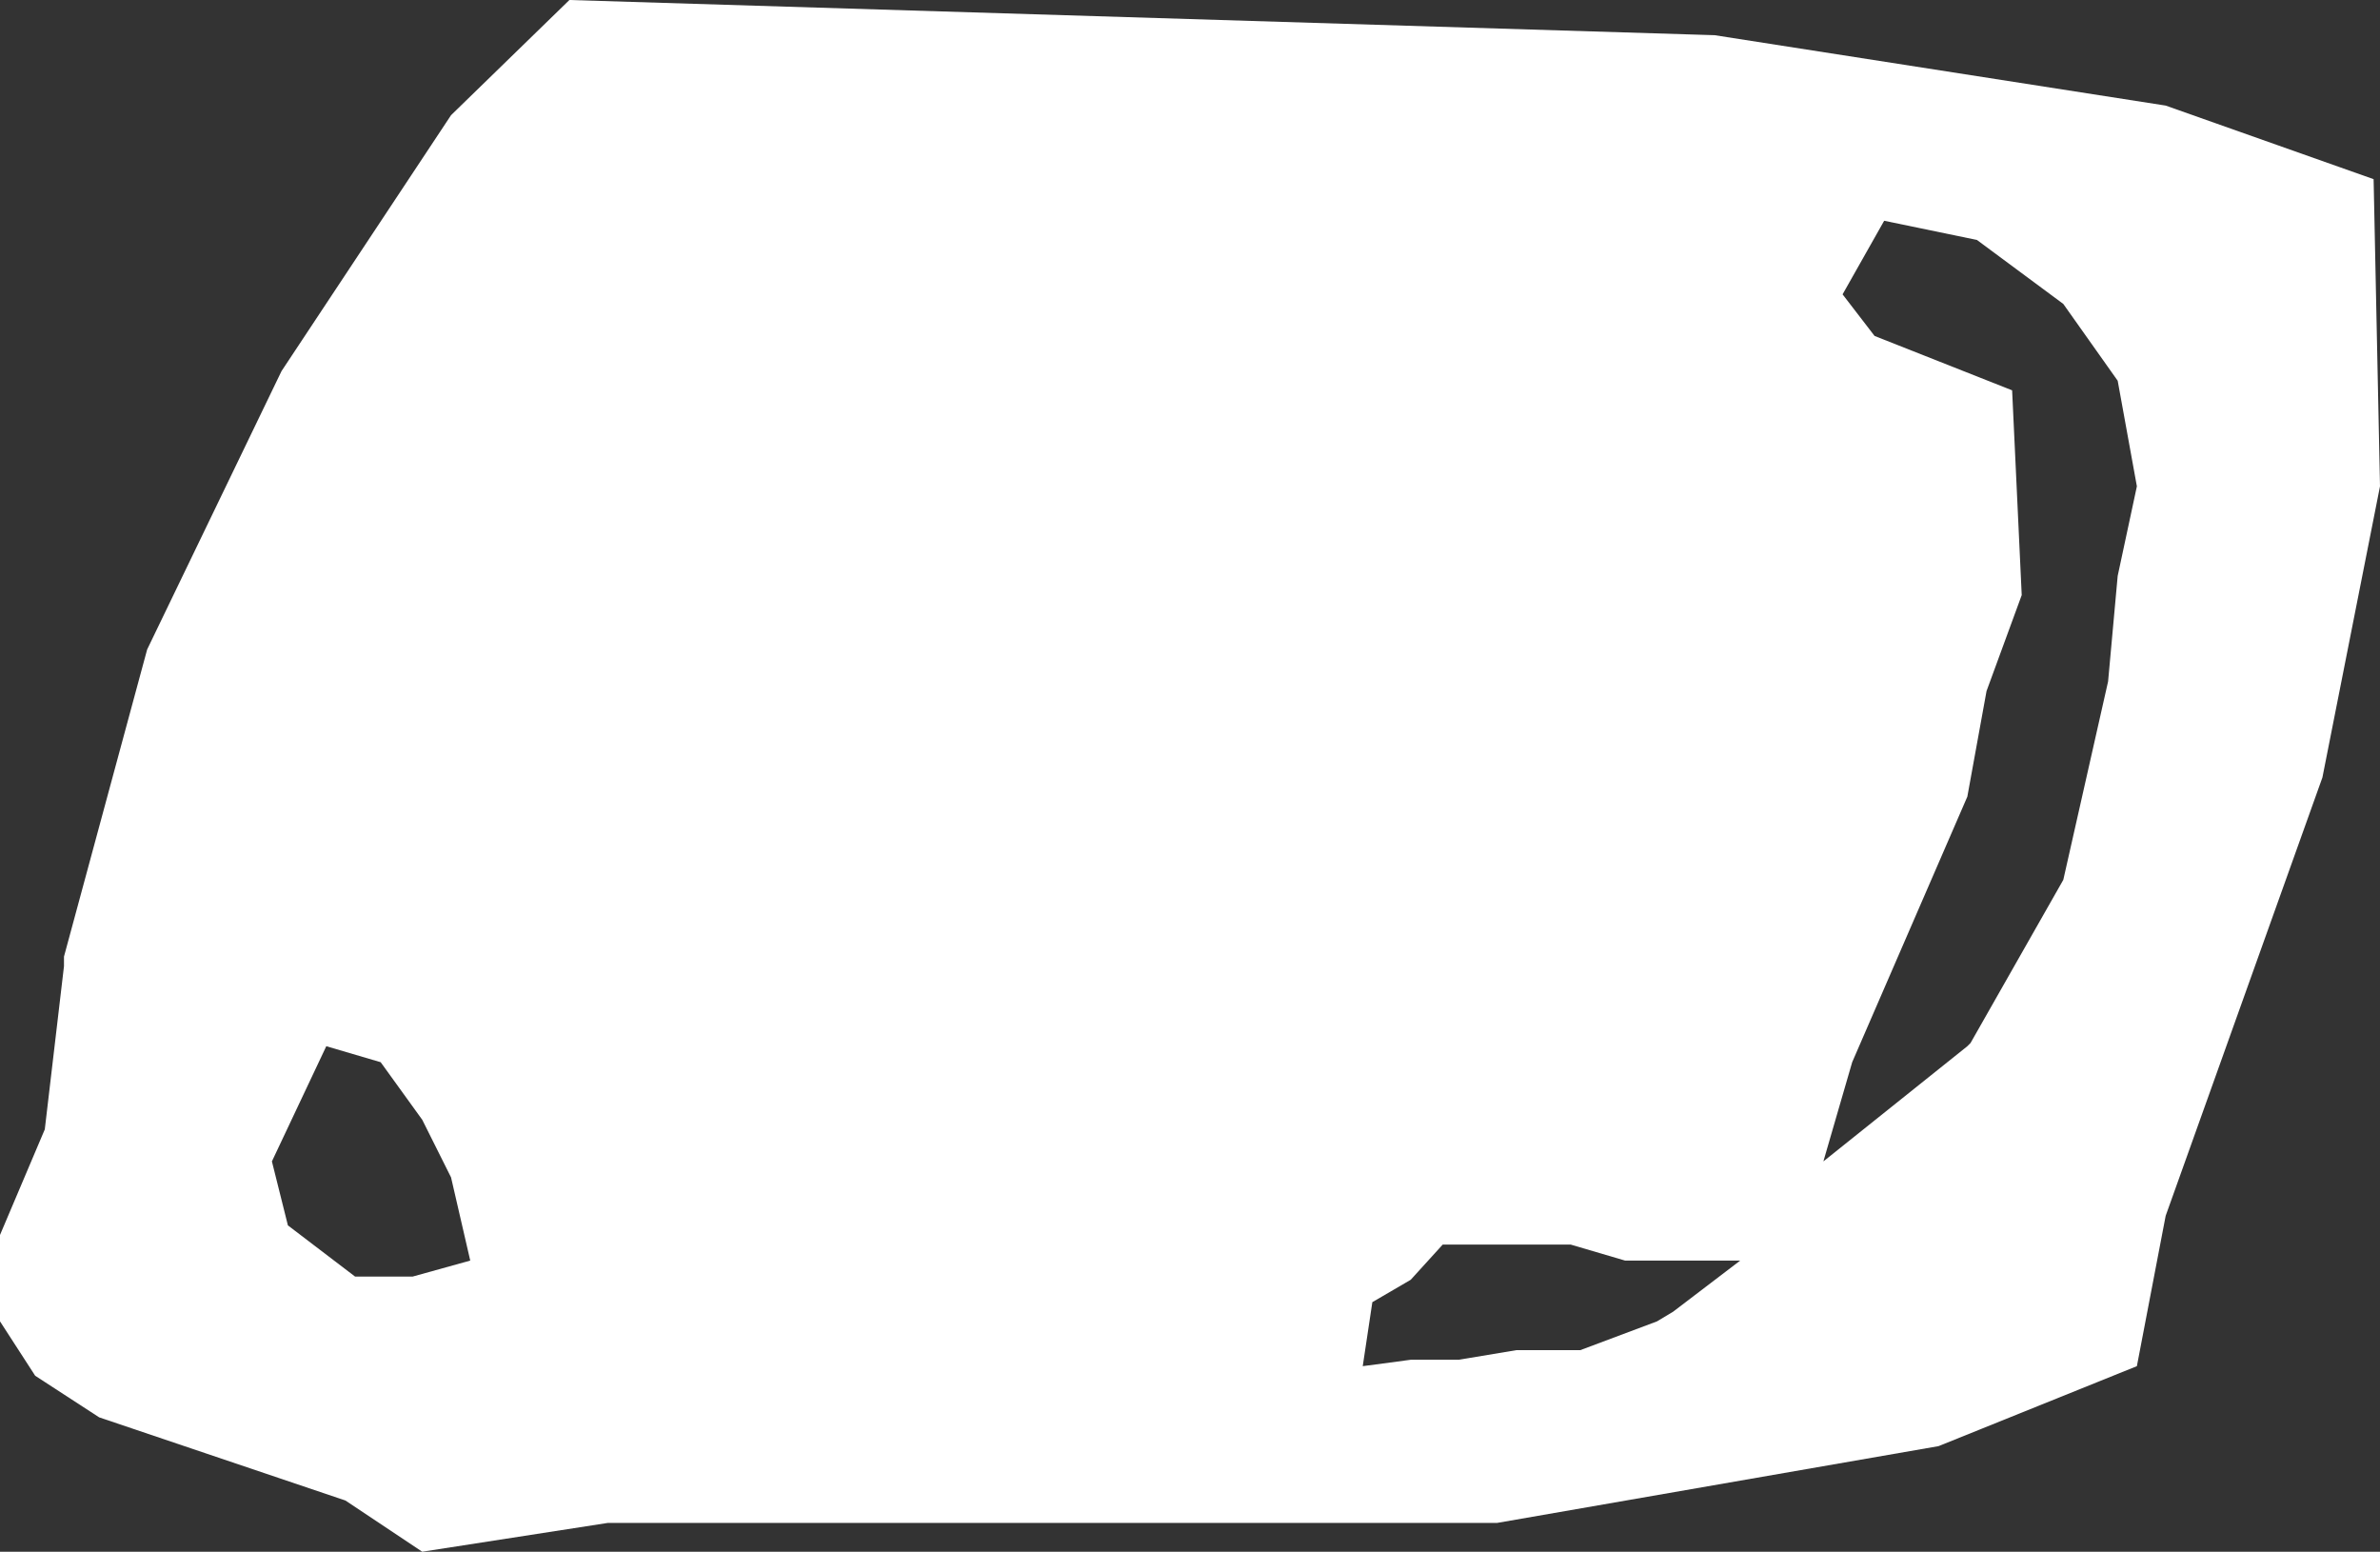 <?xml version="1.0" encoding="UTF-8" standalone="no"?>
<svg xmlns:xlink="http://www.w3.org/1999/xlink" height="24.25px" width="37.2px" xmlns="http://www.w3.org/2000/svg">
  <rect width="100%" height="100%" fill="#333333" stroke="none"/>
  <g transform="matrix(1.0, 0.0, 0.0, 1.0, 0.0, 0.0)">
    <path d="M32.25 4.75 L30.9 3.75 29.45 3.45 28.8 4.6 29.3 5.25 31.45 6.1 31.6 9.3 31.05 10.8 30.75 12.45 28.95 16.6 28.5 18.15 30.75 16.35 30.8 16.3 32.25 13.75 32.95 10.65 33.1 9.0 33.4 7.6 33.1 5.95 32.25 4.75 M24.55 19.45 L22.55 19.45 22.05 20.0 21.45 20.35 21.3 21.35 22.05 21.25 22.8 21.25 23.7 21.1 24.7 21.1 25.9 20.65 26.15 20.5 27.2 19.7 25.4 19.7 24.55 19.45 M6.6 17.5 L5.95 16.6 5.1 16.35 4.25 18.15 4.5 19.15 5.55 19.95 6.45 19.95 7.35 19.7 7.05 18.4 6.6 17.5 M4.4 5.8 L7.05 1.8 8.9 0.0 26.8 0.55 33.85 1.65 37.1 2.8 37.2 7.6 36.3 12.15 33.85 19.0 33.4 21.35 30.3 22.6 23.4 23.8 9.5 23.8 6.6 24.25 5.4 23.45 1.55 22.15 0.55 21.5 0.0 20.65 0.0 19.3 0.7 17.65 1.0 15.1 1.0 14.95 2.3 10.15 4.4 5.8" fill="#ffffff" fill-rule="evenodd" stroke="none"/>
  </g>
</svg>

